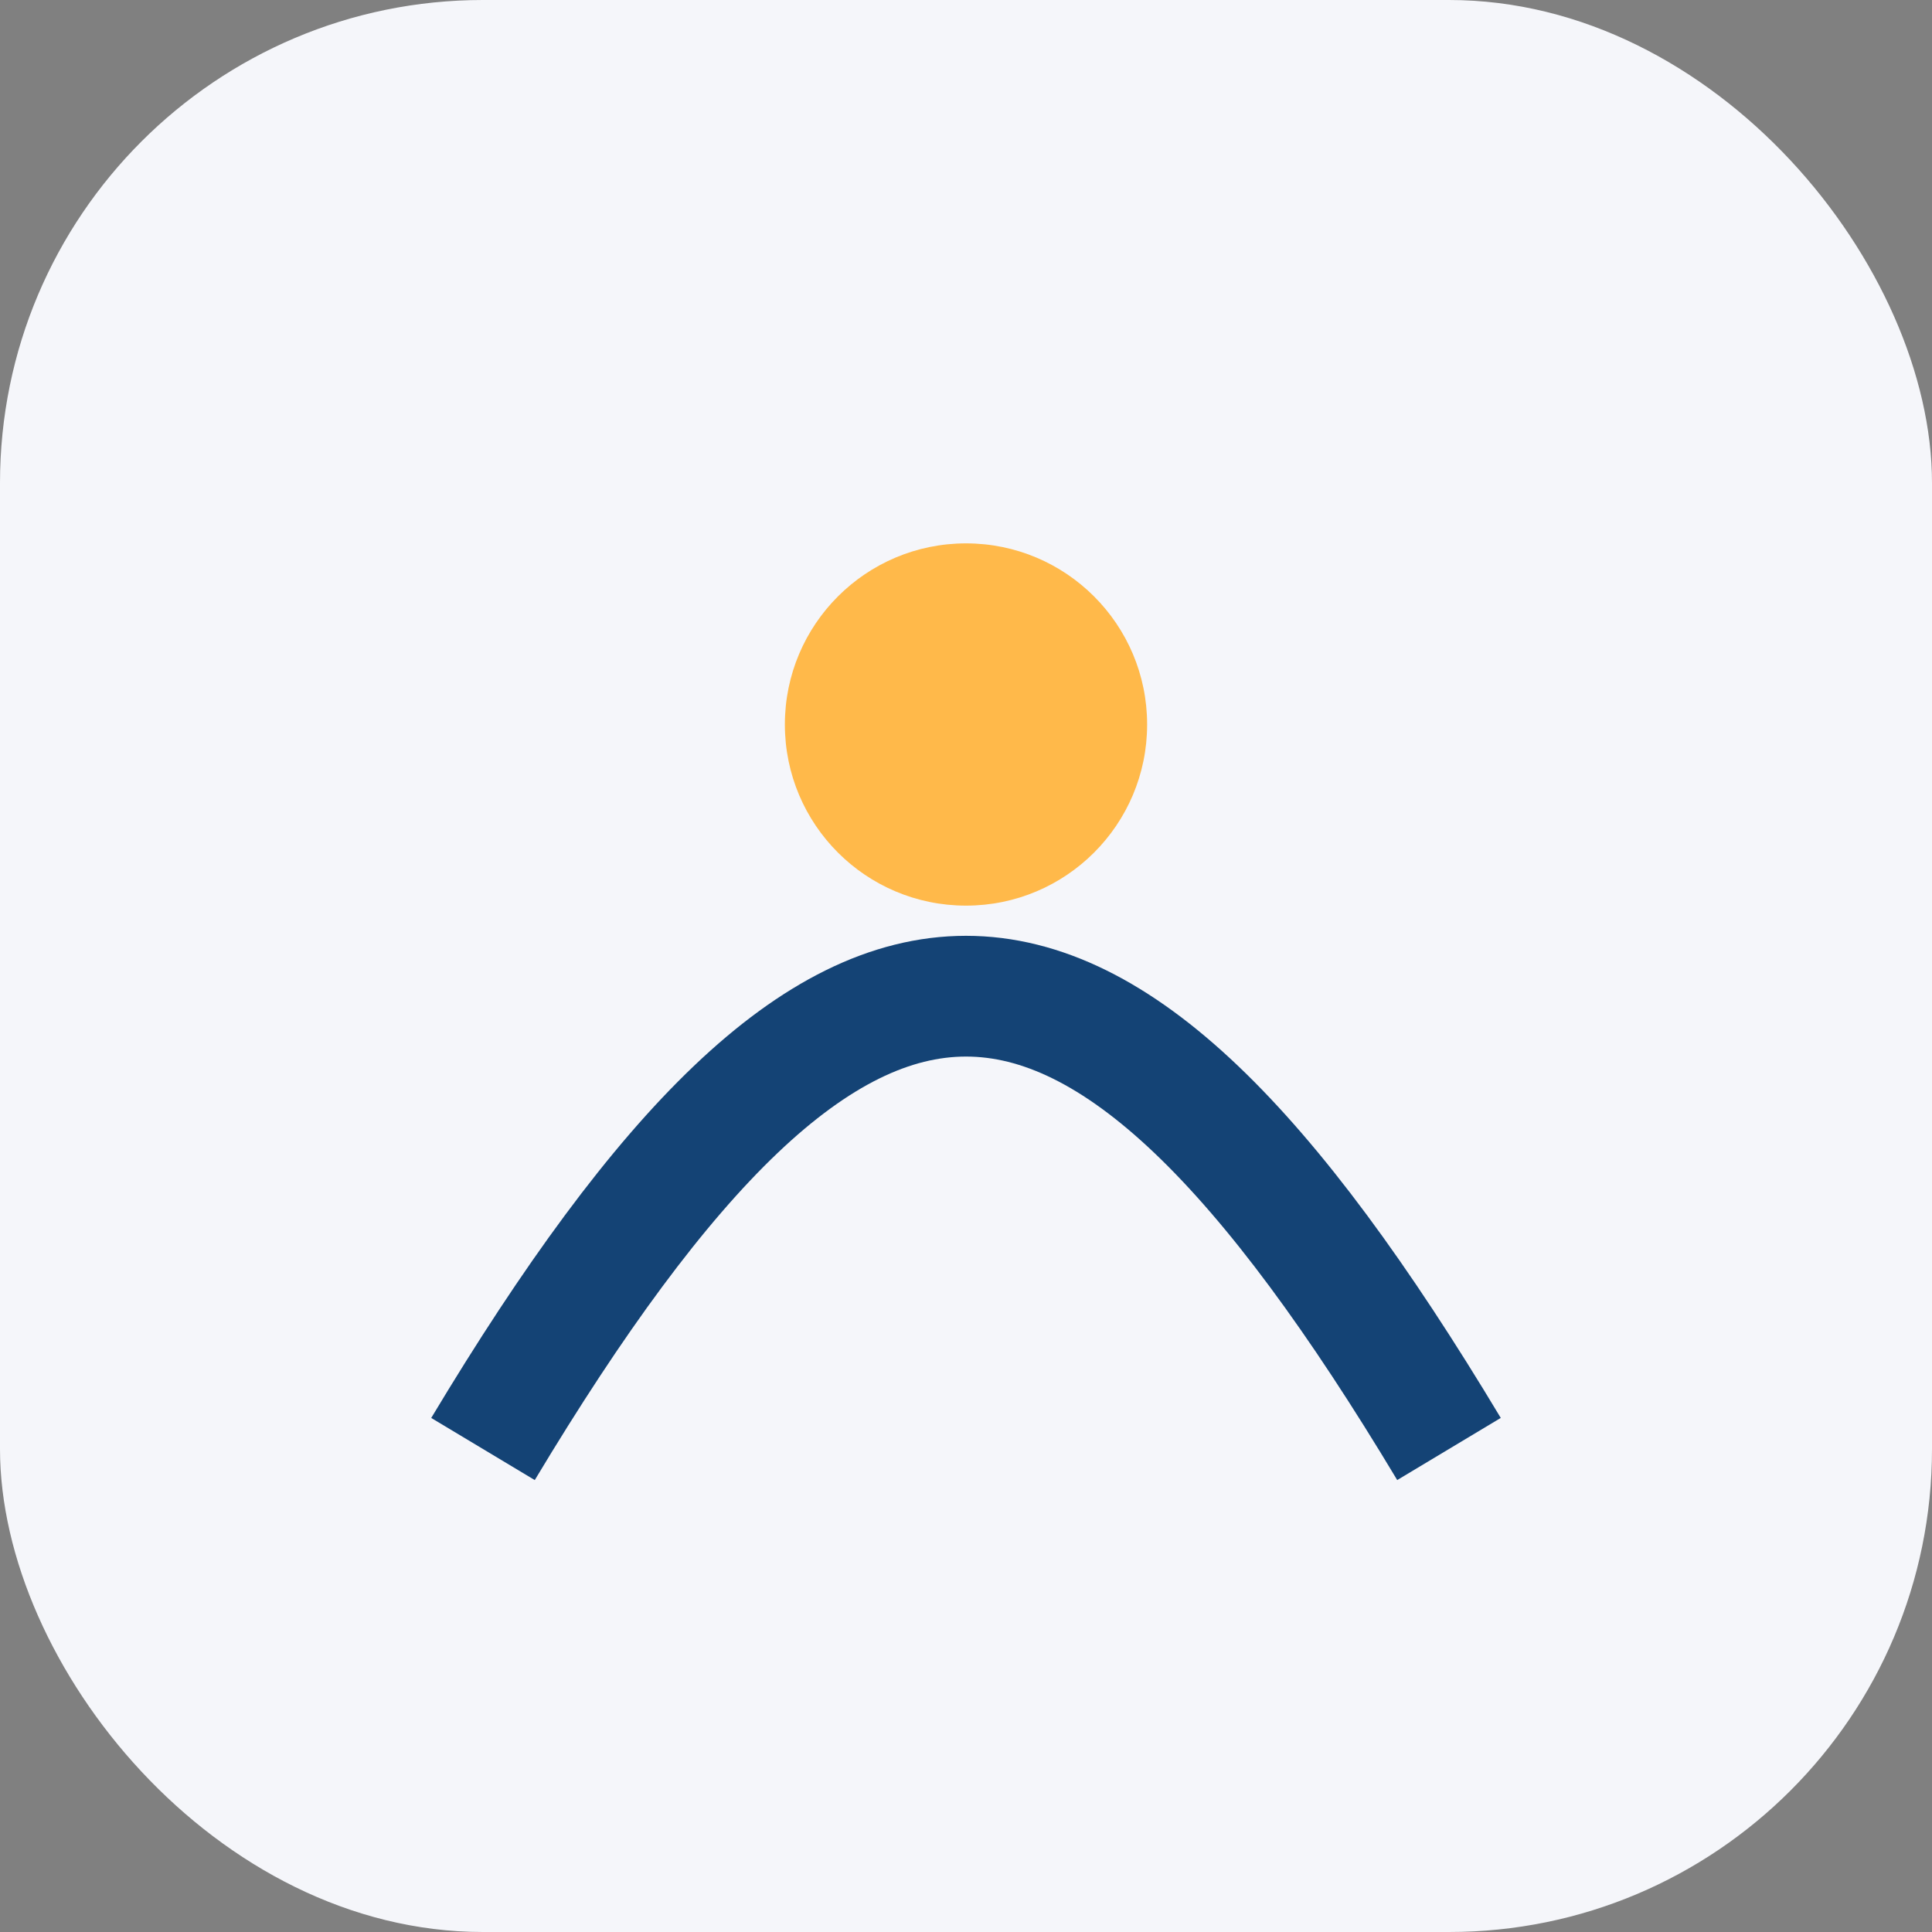 <?xml version="1.0" encoding="UTF-8"?>
<svg xmlns="http://www.w3.org/2000/svg" width="32" height="32" viewBox="0 0 32 32"><rect x="0" y="0" width="32" height="32" fill="#808080" stroke="none"/><rect width="32" height="32" rx="8" fill="#F5F6FA"/><path d="M8 24c6-10 10-10 16 0" stroke="#144375" stroke-width="2" fill="none"/><circle cx="16" cy="12" r="3" fill="#FFB94A"/></svg>